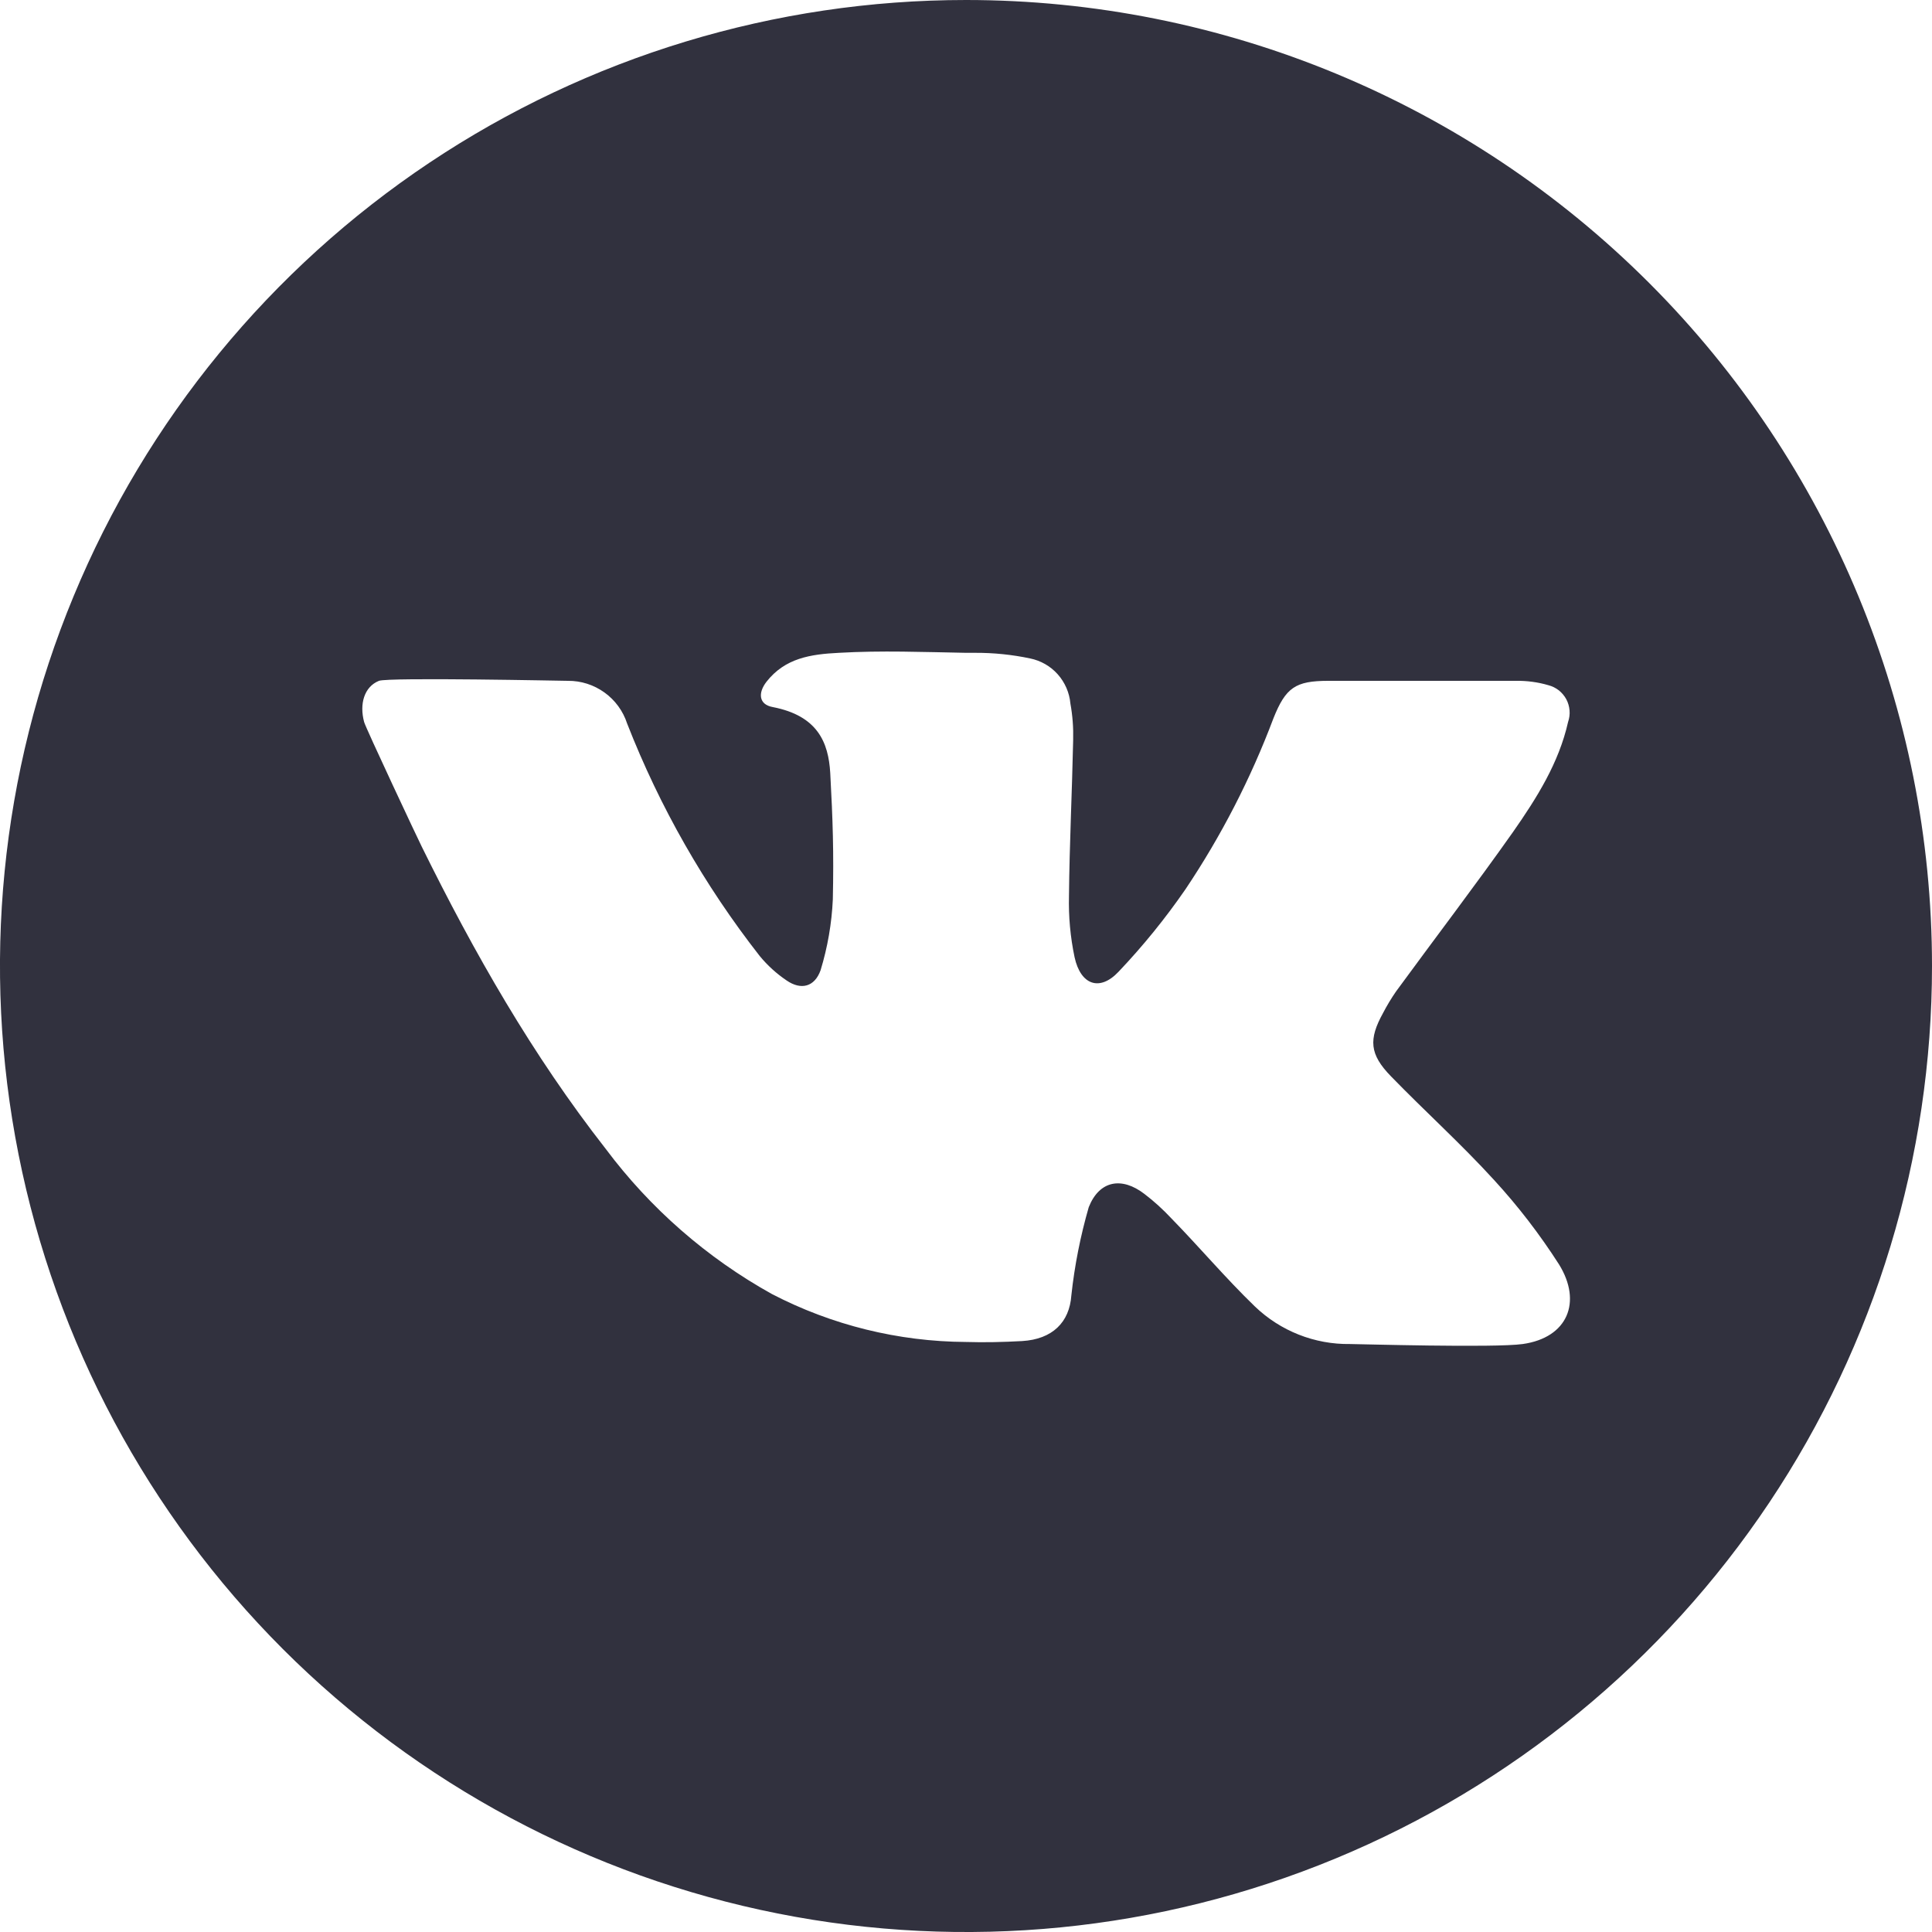 <svg width="30" height="30" viewBox="0 0 30 30" fill="none" xmlns="http://www.w3.org/2000/svg">
<g clip-path="url(#clip0_406_3417)">
<path d="M15 0C12.033 0 9.133 0.88 6.666 2.528C4.2 4.176 2.277 6.519 1.142 9.26C0.006 12.001 -0.291 15.017 0.288 17.926C0.867 20.836 2.296 23.509 4.393 25.607C6.491 27.704 9.164 29.133 12.074 29.712C14.983 30.291 17.999 29.994 20.74 28.858C23.481 27.723 25.824 25.8 27.472 23.334C29.12 20.867 30 17.967 30 15C30 11.022 28.42 7.206 25.607 4.393C22.794 1.58 18.978 0 15 0ZM23.645 20.87C23.209 20.932 21.075 20.87 20.964 20.87C20.413 20.878 19.88 20.667 19.483 20.284C19.033 19.849 18.631 19.372 18.191 18.921C18.061 18.782 17.921 18.654 17.77 18.539C17.419 18.269 17.071 18.329 16.906 18.745C16.777 19.192 16.686 19.651 16.636 20.114C16.607 20.533 16.341 20.796 15.871 20.824C15.58 20.84 15.288 20.847 15 20.838C13.95 20.832 12.916 20.577 11.985 20.093C10.976 19.532 10.097 18.764 9.406 17.84C8.269 16.387 7.36 14.792 6.549 13.147C6.506 13.064 5.674 11.294 5.654 11.211C5.579 10.933 5.654 10.665 5.884 10.572C6.031 10.515 8.772 10.572 8.818 10.572C9.022 10.57 9.221 10.634 9.386 10.753C9.552 10.872 9.675 11.041 9.738 11.235C10.245 12.532 10.939 13.748 11.797 14.845C11.917 14.991 12.058 15.119 12.215 15.225C12.438 15.378 12.649 15.326 12.742 15.066C12.851 14.709 12.915 14.34 12.932 13.967C12.948 13.227 12.932 12.742 12.892 12.002C12.864 11.528 12.697 11.114 11.998 10.979C11.784 10.94 11.765 10.762 11.903 10.585C12.191 10.219 12.585 10.159 13.026 10.137C13.684 10.099 14.342 10.125 15 10.137H15.143C15.43 10.136 15.715 10.165 15.995 10.224C16.161 10.258 16.312 10.344 16.424 10.47C16.537 10.597 16.606 10.756 16.621 10.924C16.655 11.111 16.669 11.301 16.664 11.49C16.647 12.297 16.607 13.104 16.599 13.911C16.591 14.231 16.62 14.55 16.686 14.864C16.78 15.293 17.074 15.401 17.368 15.09C17.748 14.69 18.096 14.261 18.409 13.807C18.964 12.979 19.422 12.089 19.773 11.156C19.964 10.677 20.114 10.572 20.625 10.572H23.533C23.706 10.569 23.878 10.591 24.044 10.64C24.103 10.655 24.158 10.683 24.206 10.72C24.253 10.758 24.293 10.805 24.322 10.859C24.35 10.912 24.367 10.971 24.372 11.032C24.377 11.092 24.369 11.153 24.349 11.211C24.206 11.848 23.862 12.392 23.497 12.915C22.906 13.752 22.282 14.569 21.677 15.396C21.604 15.502 21.537 15.613 21.477 15.728C21.249 16.14 21.266 16.37 21.597 16.711C22.125 17.255 22.689 17.763 23.199 18.322C23.573 18.729 23.91 19.168 24.208 19.633C24.571 20.219 24.341 20.772 23.645 20.87Z" fill="#31313E"/>
</g>
<defs>
<clipPath id="clip0_406_3417">
<rect width="30" height="30" fill="white"/>
</clipPath>
</defs>
</svg>
